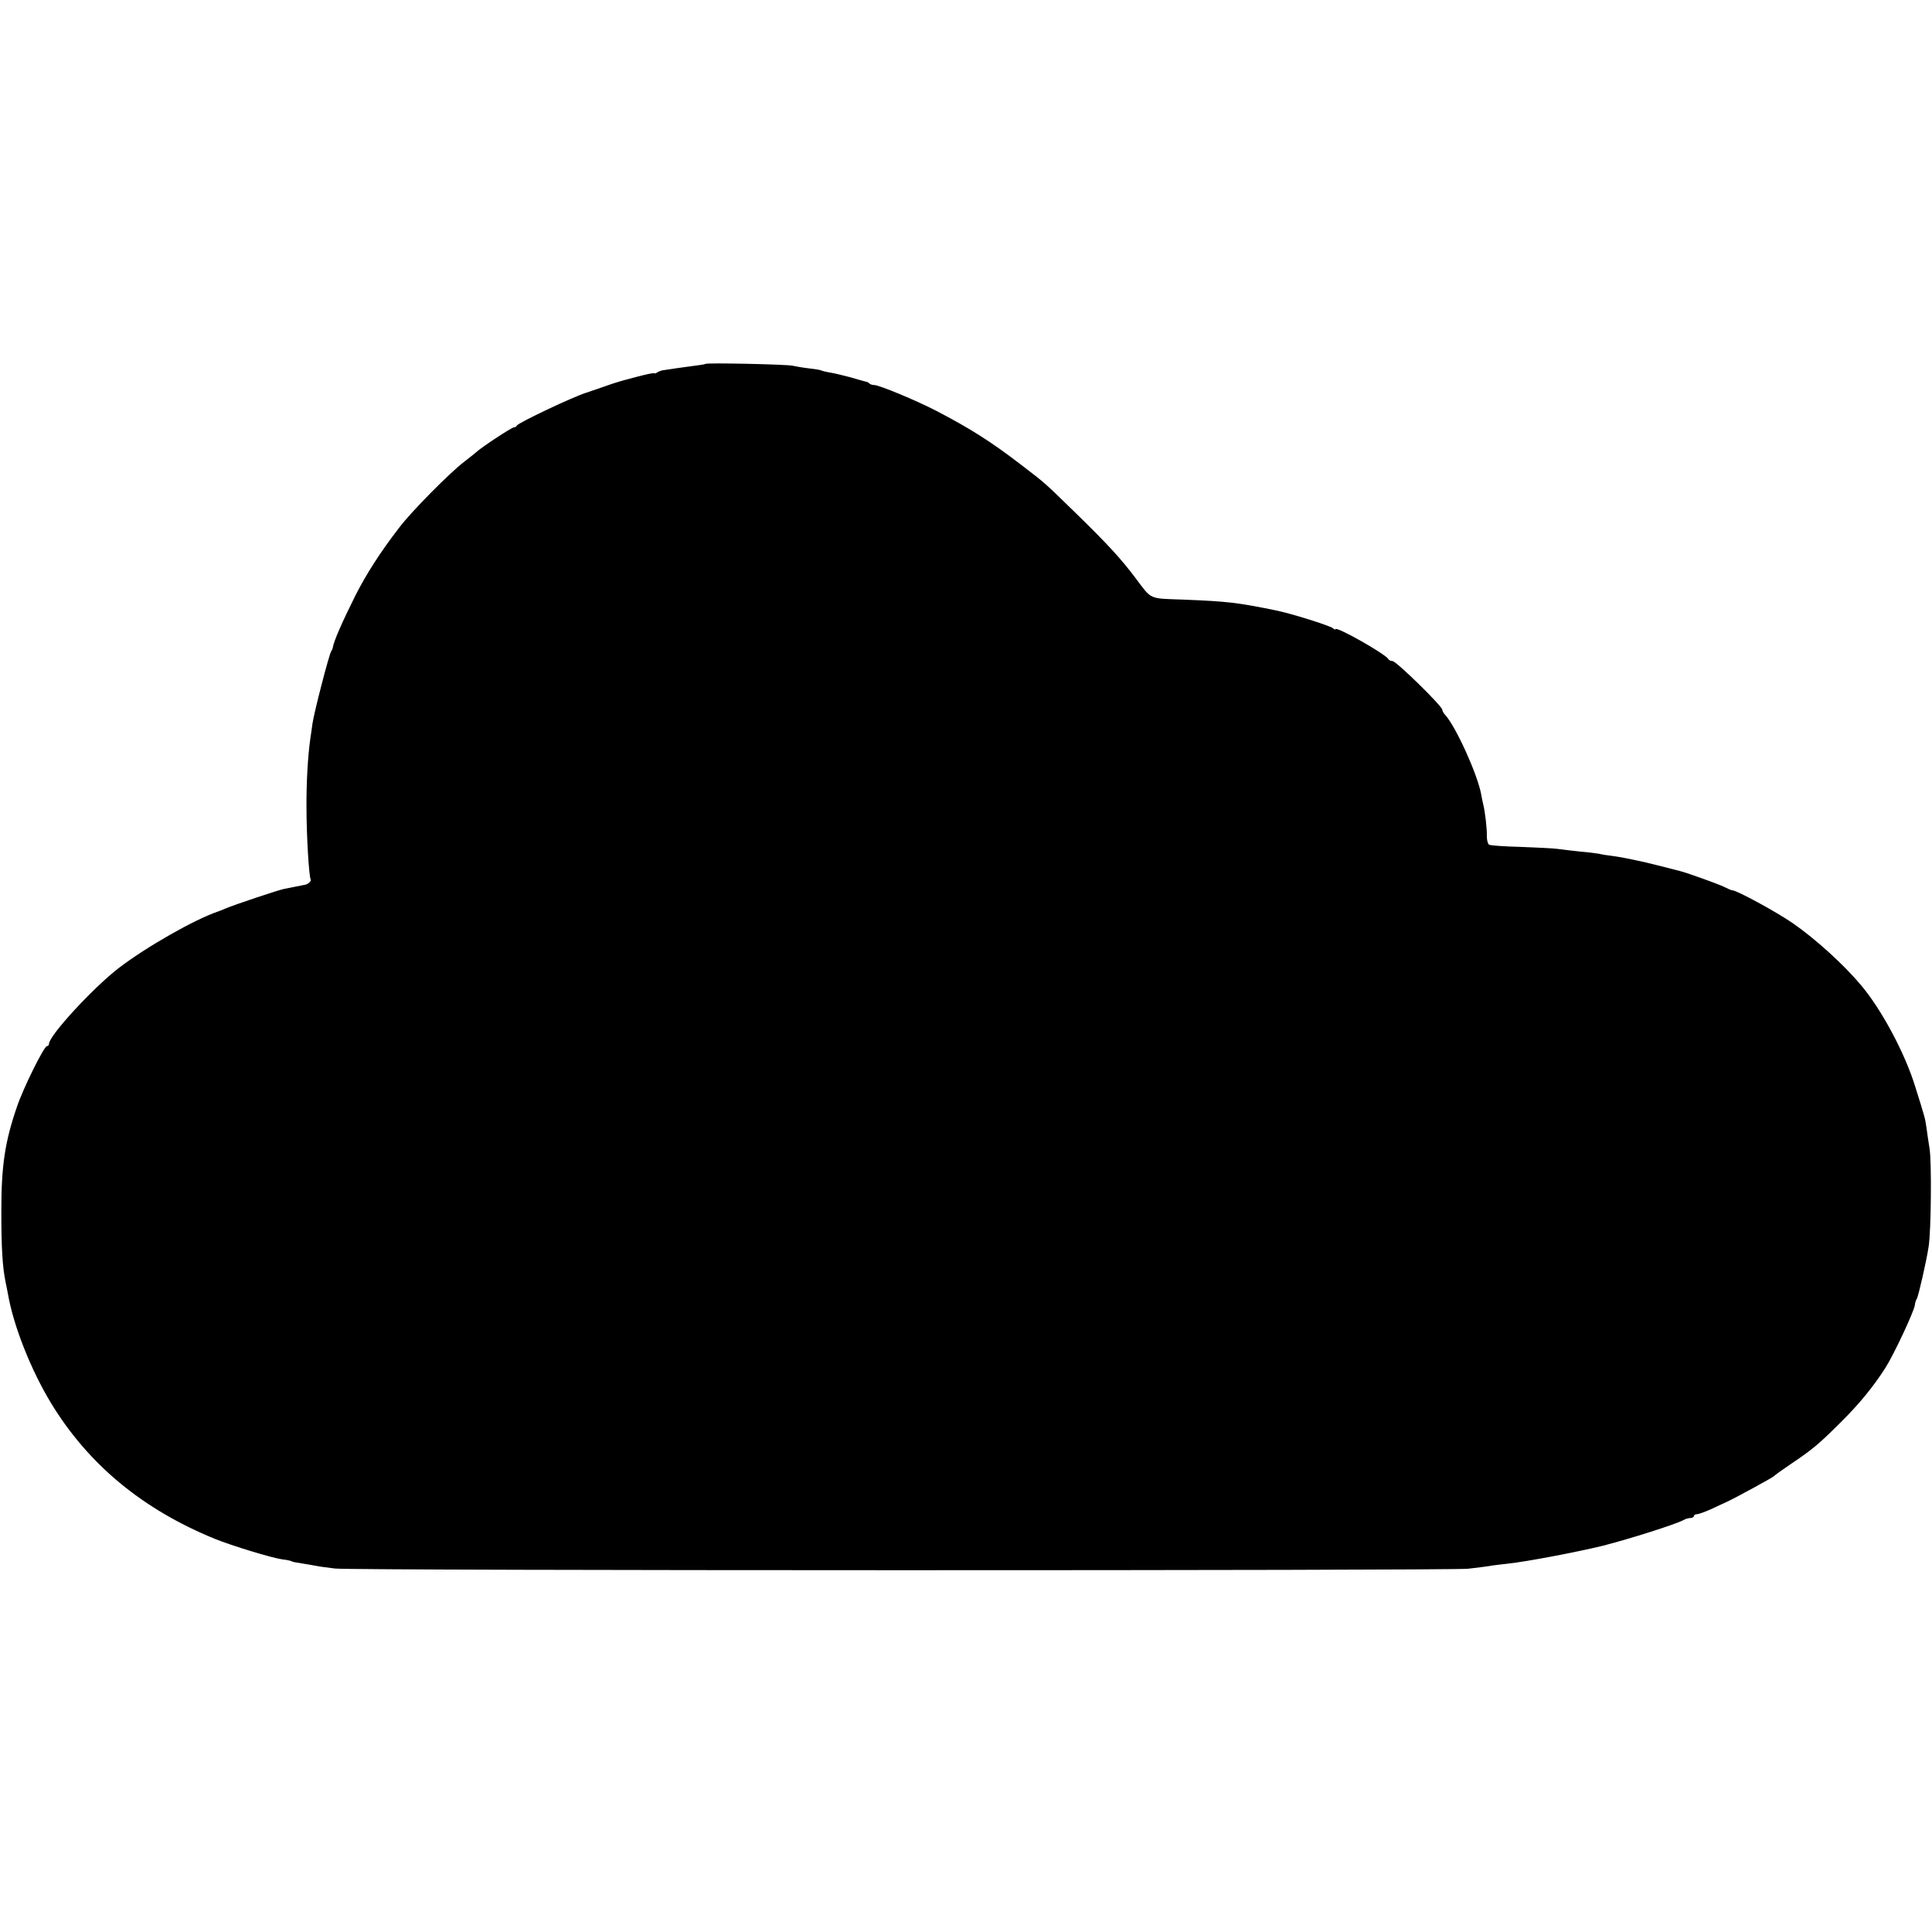 <?xml version="1.0" standalone="no"?>
<!DOCTYPE svg PUBLIC "-//W3C//DTD SVG 20010904//EN"
 "http://www.w3.org/TR/2001/REC-SVG-20010904/DTD/svg10.dtd">
<svg version="1.0" xmlns="http://www.w3.org/2000/svg"
 width="868pt" height="868pt" viewBox="0 0 868 868"
 preserveAspectRatio="xMidYMid meet">
<g transform="translate(0,868) scale(0.1,-0.1)"
fill="#000000" stroke="none">
<path d="M3169 7045 c-3 -2 -27 -6 -54 -9 -44 -6 -111 -15 -140 -20 -5 -1 -16
-5 -22 -9 -7 -5 -13 -6 -13 -4 0 3 -33 -4 -72 -14 -40 -11 -80 -21 -88 -24 -8
-2 -42 -13 -75 -25 -33 -11 -64 -22 -70 -24 -57 -17 -308 -136 -313 -148 -2
-5 -8 -8 -13 -8 -10 0 -147 -90 -170 -112 -8 -7 -32 -26 -54 -43 -61 -46 -236
-222 -291 -295 -83 -107 -149 -210 -197 -305 -60 -120 -98 -207 -102 -235 0
-3 -3 -10 -7 -16 -10 -16 -76 -271 -84 -324 -3 -25 -8 -56 -10 -70 -11 -79
-18 -200 -17 -310 0 -122 11 -308 19 -322 4 -6 -14 -22 -26 -23 -3 -1 -21 -4
-40 -8 -19 -4 -44 -9 -55 -11 -25 -5 -220 -70 -260 -87 -16 -7 -32 -13 -35
-14 -104 -35 -319 -157 -445 -253 -115 -88 -315 -305 -315 -342 0 -5 -4 -10
-9 -10 -13 0 -106 -187 -135 -273 -54 -157 -70 -265 -70 -467 0 -168 5 -250
19 -320 3 -14 8 -38 11 -55 25 -143 103 -340 194 -490 167 -274 410 -476 736
-609 74 -30 257 -86 303 -92 19 -2 37 -6 40 -8 4 -3 25 -7 47 -10 22 -4 51 -8
64 -11 14 -3 52 -8 85 -12 78 -10 4998 -10 5090 -1 39 4 81 10 95 12 14 3 52
7 85 11 86 9 314 53 425 80 125 32 329 97 362 115 10 6 25 10 33 10 8 0 15 4
15 8 0 5 6 9 14 9 7 0 35 10 62 22 27 13 58 27 69 32 36 16 210 111 215 117 3
4 37 28 75 54 97 65 127 90 225 188 82 81 146 159 201 245 39 62 126 248 132
281 1 11 5 24 9 29 7 12 44 173 53 235 11 70 14 379 4 440 -5 30 -11 73 -14
95 -6 42 -8 48 -51 185 -46 149 -151 345 -243 454 -79 94 -204 207 -306 278
-74 51 -252 148 -272 148 -5 0 -20 7 -36 15 -24 12 -154 59 -197 71 -38 10
-137 35 -155 39 -81 18 -117 25 -155 30 -19 2 -44 6 -55 9 -11 2 -49 7 -85 10
-36 4 -82 9 -102 12 -20 3 -95 6 -167 9 -71 2 -135 6 -141 10 -6 4 -10 21 -10
38 1 35 -8 110 -16 142 -3 11 -7 33 -10 49 -17 89 -113 301 -161 354 -7 7 -13
18 -13 23 0 16 -207 219 -224 219 -8 0 -16 4 -18 8 -8 21 -238 151 -238 135 0
-3 -6 -1 -12 5 -17 12 -187 66 -258 80 -172 35 -214 40 -413 48 -159 6 -140
-3 -217 99 -64 85 -123 149 -260 283 -153 149 -137 135 -250 222 -137 105
-226 162 -385 245 -89 46 -255 115 -277 115 -8 0 -18 3 -22 7 -3 4 -12 8 -19
9 -7 2 -37 10 -67 19 -30 8 -71 18 -90 21 -19 3 -38 8 -41 10 -4 2 -28 6 -55
9 -27 3 -60 9 -74 12 -29 6 -385 14 -391 8z"/>
</g>
</svg>
